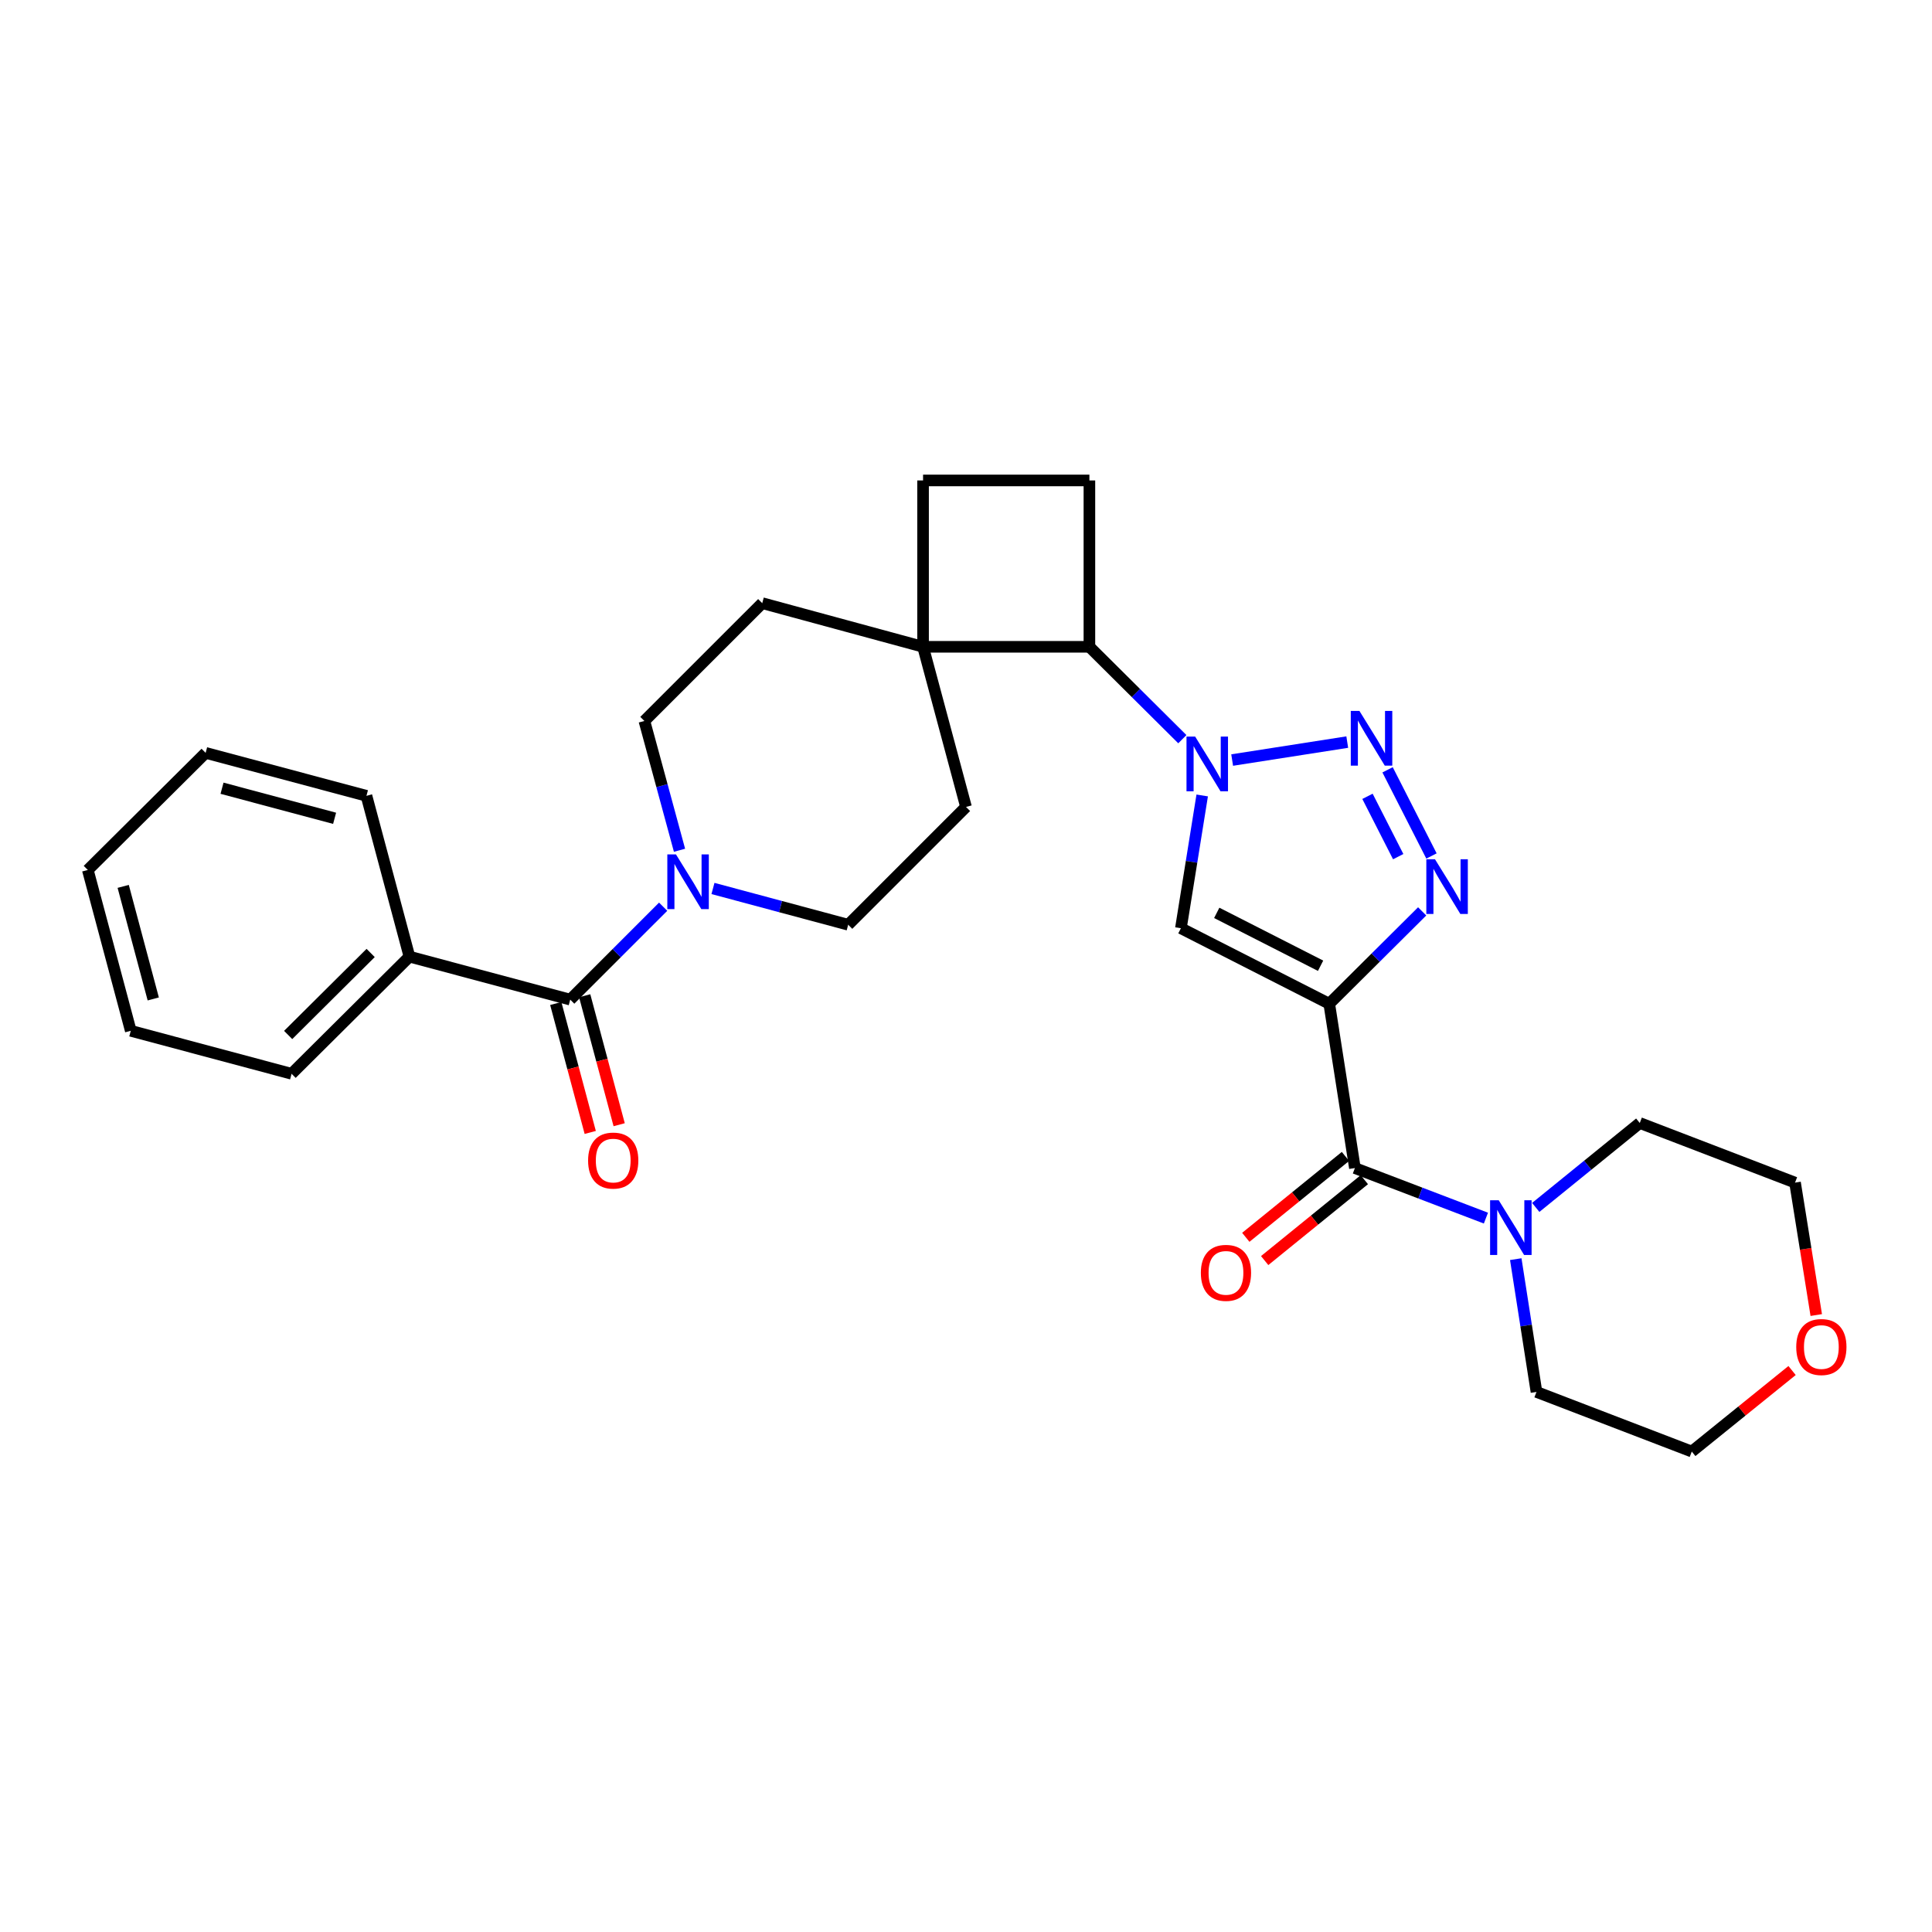 <?xml version='1.0' encoding='iso-8859-1'?>
<svg version='1.1' baseProfile='full'
              xmlns='http://www.w3.org/2000/svg'
                      xmlns:rdkit='http://www.rdkit.org/xml'
                      xmlns:xlink='http://www.w3.org/1999/xlink'
                  xml:space='preserve'
width='1000px' height='1000px' viewBox='0 0 1000 1000'>
<!-- END OF HEADER -->
<rect style='opacity:1.0;fill:#FFFFFF;stroke:none' width='1000' height='1000' x='0' y='0'> </rect>
<path class='bond-2' d='M 688.015,519.546 L 712.065,495.636' style='fill:none;fill-rule:evenodd;stroke:#000000;stroke-width:6px;stroke-linecap:butt;stroke-linejoin:miter;stroke-opacity:1' />
<path class='bond-2' d='M 712.065,495.636 L 736.114,471.725' style='fill:none;fill-rule:evenodd;stroke:#0000FF;stroke-width:6px;stroke-linecap:butt;stroke-linejoin:miter;stroke-opacity:1' />
<path class='bond-3' d='M 688.015,519.546 L 611.233,480.445' style='fill:none;fill-rule:evenodd;stroke:#000000;stroke-width:6px;stroke-linecap:butt;stroke-linejoin:miter;stroke-opacity:1' />
<path class='bond-3' d='M 683.531,499.87 L 629.783,472.499' style='fill:none;fill-rule:evenodd;stroke:#000000;stroke-width:6px;stroke-linecap:butt;stroke-linejoin:miter;stroke-opacity:1' />
<path class='bond-4' d='M 688.015,519.546 L 701.292,604.586' style='fill:none;fill-rule:evenodd;stroke:#000000;stroke-width:6px;stroke-linecap:butt;stroke-linejoin:miter;stroke-opacity:1' />
<path class='bond-0' d='M 622.255,411.727 L 616.744,446.086' style='fill:none;fill-rule:evenodd;stroke:#0000FF;stroke-width:6px;stroke-linecap:butt;stroke-linejoin:miter;stroke-opacity:1' />
<path class='bond-0' d='M 616.744,446.086 L 611.233,480.445' style='fill:none;fill-rule:evenodd;stroke:#000000;stroke-width:6px;stroke-linecap:butt;stroke-linejoin:miter;stroke-opacity:1' />
<path class='bond-7' d='M 611.982,382.602 L 587.928,358.694' style='fill:none;fill-rule:evenodd;stroke:#0000FF;stroke-width:6px;stroke-linecap:butt;stroke-linejoin:miter;stroke-opacity:1' />
<path class='bond-7' d='M 587.928,358.694 L 563.873,334.786' style='fill:none;fill-rule:evenodd;stroke:#000000;stroke-width:6px;stroke-linecap:butt;stroke-linejoin:miter;stroke-opacity:1' />
<path class='bond-29' d='M 637.763,393.402 L 697.338,384.105' style='fill:none;fill-rule:evenodd;stroke:#0000FF;stroke-width:6px;stroke-linecap:butt;stroke-linejoin:miter;stroke-opacity:1' />
<path class='bond-1' d='M 718.213,398.458 L 740.928,443.053' style='fill:none;fill-rule:evenodd;stroke:#0000FF;stroke-width:6px;stroke-linecap:butt;stroke-linejoin:miter;stroke-opacity:1' />
<path class='bond-1' d='M 707.809,412.182 L 723.71,443.399' style='fill:none;fill-rule:evenodd;stroke:#0000FF;stroke-width:6px;stroke-linecap:butt;stroke-linejoin:miter;stroke-opacity:1' />
<path class='bond-8' d='M 701.292,604.586 L 735.201,617.54' style='fill:none;fill-rule:evenodd;stroke:#000000;stroke-width:6px;stroke-linecap:butt;stroke-linejoin:miter;stroke-opacity:1' />
<path class='bond-8' d='M 735.201,617.54 L 769.109,630.493' style='fill:none;fill-rule:evenodd;stroke:#0000FF;stroke-width:6px;stroke-linecap:butt;stroke-linejoin:miter;stroke-opacity:1' />
<path class='bond-11' d='M 696.409,598.569 L 670.616,619.502' style='fill:none;fill-rule:evenodd;stroke:#000000;stroke-width:6px;stroke-linecap:butt;stroke-linejoin:miter;stroke-opacity:1' />
<path class='bond-11' d='M 670.616,619.502 L 644.824,640.436' style='fill:none;fill-rule:evenodd;stroke:#FF0000;stroke-width:6px;stroke-linecap:butt;stroke-linejoin:miter;stroke-opacity:1' />
<path class='bond-11' d='M 706.176,610.603 L 680.384,631.537' style='fill:none;fill-rule:evenodd;stroke:#000000;stroke-width:6px;stroke-linecap:butt;stroke-linejoin:miter;stroke-opacity:1' />
<path class='bond-11' d='M 680.384,631.537 L 654.591,652.47' style='fill:none;fill-rule:evenodd;stroke:#FF0000;stroke-width:6px;stroke-linecap:butt;stroke-linejoin:miter;stroke-opacity:1' />
<path class='bond-5' d='M 295.149,517.402 L 319.2,493.355' style='fill:none;fill-rule:evenodd;stroke:#000000;stroke-width:6px;stroke-linecap:butt;stroke-linejoin:miter;stroke-opacity:1' />
<path class='bond-5' d='M 319.2,493.355 L 343.251,469.307' style='fill:none;fill-rule:evenodd;stroke:#0000FF;stroke-width:6px;stroke-linecap:butt;stroke-linejoin:miter;stroke-opacity:1' />
<path class='bond-14' d='M 287.662,519.404 L 296.585,552.779' style='fill:none;fill-rule:evenodd;stroke:#000000;stroke-width:6px;stroke-linecap:butt;stroke-linejoin:miter;stroke-opacity:1' />
<path class='bond-14' d='M 296.585,552.779 L 305.508,586.153' style='fill:none;fill-rule:evenodd;stroke:#FF0000;stroke-width:6px;stroke-linecap:butt;stroke-linejoin:miter;stroke-opacity:1' />
<path class='bond-14' d='M 302.636,515.401 L 311.559,548.775' style='fill:none;fill-rule:evenodd;stroke:#000000;stroke-width:6px;stroke-linecap:butt;stroke-linejoin:miter;stroke-opacity:1' />
<path class='bond-14' d='M 311.559,548.775 L 320.482,582.15' style='fill:none;fill-rule:evenodd;stroke:#FF0000;stroke-width:6px;stroke-linecap:butt;stroke-linejoin:miter;stroke-opacity:1' />
<path class='bond-16' d='M 295.149,517.402 L 211.926,495.152' style='fill:none;fill-rule:evenodd;stroke:#000000;stroke-width:6px;stroke-linecap:butt;stroke-linejoin:miter;stroke-opacity:1' />
<path class='bond-6' d='M 369.033,459.869 L 404.025,469.257' style='fill:none;fill-rule:evenodd;stroke:#0000FF;stroke-width:6px;stroke-linecap:butt;stroke-linejoin:miter;stroke-opacity:1' />
<path class='bond-6' d='M 404.025,469.257 L 439.018,478.645' style='fill:none;fill-rule:evenodd;stroke:#000000;stroke-width:6px;stroke-linecap:butt;stroke-linejoin:miter;stroke-opacity:1' />
<path class='bond-32' d='M 351.715,440.096 L 342.626,406.634' style='fill:none;fill-rule:evenodd;stroke:#0000FF;stroke-width:6px;stroke-linecap:butt;stroke-linejoin:miter;stroke-opacity:1' />
<path class='bond-32' d='M 342.626,406.634 L 333.536,373.172' style='fill:none;fill-rule:evenodd;stroke:#000000;stroke-width:6px;stroke-linecap:butt;stroke-linejoin:miter;stroke-opacity:1' />
<path class='bond-9' d='M 563.873,334.786 L 477.775,334.786' style='fill:none;fill-rule:evenodd;stroke:#000000;stroke-width:6px;stroke-linecap:butt;stroke-linejoin:miter;stroke-opacity:1' />
<path class='bond-10' d='M 563.873,334.786 L 563.873,248.678' style='fill:none;fill-rule:evenodd;stroke:#000000;stroke-width:6px;stroke-linecap:butt;stroke-linejoin:miter;stroke-opacity:1' />
<path class='bond-20' d='M 784.555,651.733 L 789.917,686.097' style='fill:none;fill-rule:evenodd;stroke:#0000FF;stroke-width:6px;stroke-linecap:butt;stroke-linejoin:miter;stroke-opacity:1' />
<path class='bond-20' d='M 789.917,686.097 L 795.279,720.461' style='fill:none;fill-rule:evenodd;stroke:#000000;stroke-width:6px;stroke-linecap:butt;stroke-linejoin:miter;stroke-opacity:1' />
<path class='bond-21' d='M 794.898,624.961 L 821.821,603.11' style='fill:none;fill-rule:evenodd;stroke:#0000FF;stroke-width:6px;stroke-linecap:butt;stroke-linejoin:miter;stroke-opacity:1' />
<path class='bond-21' d='M 821.821,603.11 L 848.743,581.26' style='fill:none;fill-rule:evenodd;stroke:#000000;stroke-width:6px;stroke-linecap:butt;stroke-linejoin:miter;stroke-opacity:1' />
<path class='bond-17' d='M 477.775,334.786 L 394.534,312.191' style='fill:none;fill-rule:evenodd;stroke:#000000;stroke-width:6px;stroke-linecap:butt;stroke-linejoin:miter;stroke-opacity:1' />
<path class='bond-18' d='M 477.775,334.786 L 500.007,417.664' style='fill:none;fill-rule:evenodd;stroke:#000000;stroke-width:6px;stroke-linecap:butt;stroke-linejoin:miter;stroke-opacity:1' />
<path class='bond-31' d='M 477.775,334.786 L 477.775,248.678' style='fill:none;fill-rule:evenodd;stroke:#000000;stroke-width:6px;stroke-linecap:butt;stroke-linejoin:miter;stroke-opacity:1' />
<path class='bond-15' d='M 563.873,248.678 L 477.775,248.678' style='fill:none;fill-rule:evenodd;stroke:#000000;stroke-width:6px;stroke-linecap:butt;stroke-linejoin:miter;stroke-opacity:1' />
<path class='bond-12' d='M 439.018,478.645 L 500.007,417.664' style='fill:none;fill-rule:evenodd;stroke:#000000;stroke-width:6px;stroke-linecap:butt;stroke-linejoin:miter;stroke-opacity:1' />
<path class='bond-13' d='M 333.536,373.172 L 394.534,312.191' style='fill:none;fill-rule:evenodd;stroke:#000000;stroke-width:6px;stroke-linecap:butt;stroke-linejoin:miter;stroke-opacity:1' />
<path class='bond-24' d='M 211.926,495.152 L 150.928,555.789' style='fill:none;fill-rule:evenodd;stroke:#000000;stroke-width:6px;stroke-linecap:butt;stroke-linejoin:miter;stroke-opacity:1' />
<path class='bond-24' d='M 191.849,493.255 L 149.15,535.701' style='fill:none;fill-rule:evenodd;stroke:#000000;stroke-width:6px;stroke-linecap:butt;stroke-linejoin:miter;stroke-opacity:1' />
<path class='bond-25' d='M 211.926,495.152 L 189.676,411.912' style='fill:none;fill-rule:evenodd;stroke:#000000;stroke-width:6px;stroke-linecap:butt;stroke-linejoin:miter;stroke-opacity:1' />
<path class='bond-19' d='M 940.09,680.662 L 934.598,646.391' style='fill:none;fill-rule:evenodd;stroke:#FF0000;stroke-width:6px;stroke-linecap:butt;stroke-linejoin:miter;stroke-opacity:1' />
<path class='bond-19' d='M 934.598,646.391 L 929.107,612.121' style='fill:none;fill-rule:evenodd;stroke:#000000;stroke-width:6px;stroke-linecap:butt;stroke-linejoin:miter;stroke-opacity:1' />
<path class='bond-30' d='M 927.574,709.379 L 901.617,730.351' style='fill:none;fill-rule:evenodd;stroke:#FF0000;stroke-width:6px;stroke-linecap:butt;stroke-linejoin:miter;stroke-opacity:1' />
<path class='bond-30' d='M 901.617,730.351 L 875.66,751.322' style='fill:none;fill-rule:evenodd;stroke:#000000;stroke-width:6px;stroke-linecap:butt;stroke-linejoin:miter;stroke-opacity:1' />
<path class='bond-23' d='M 795.279,720.461 L 875.66,751.322' style='fill:none;fill-rule:evenodd;stroke:#000000;stroke-width:6px;stroke-linecap:butt;stroke-linejoin:miter;stroke-opacity:1' />
<path class='bond-22' d='M 848.743,581.26 L 929.107,612.121' style='fill:none;fill-rule:evenodd;stroke:#000000;stroke-width:6px;stroke-linecap:butt;stroke-linejoin:miter;stroke-opacity:1' />
<path class='bond-27' d='M 150.928,555.789 L 67.688,533.539' style='fill:none;fill-rule:evenodd;stroke:#000000;stroke-width:6px;stroke-linecap:butt;stroke-linejoin:miter;stroke-opacity:1' />
<path class='bond-26' d='M 189.676,411.912 L 106.436,389.679' style='fill:none;fill-rule:evenodd;stroke:#000000;stroke-width:6px;stroke-linecap:butt;stroke-linejoin:miter;stroke-opacity:1' />
<path class='bond-26' d='M 173.19,423.551 L 114.922,407.988' style='fill:none;fill-rule:evenodd;stroke:#000000;stroke-width:6px;stroke-linecap:butt;stroke-linejoin:miter;stroke-opacity:1' />
<path class='bond-28' d='M 106.436,389.679 L 45.455,450.299' style='fill:none;fill-rule:evenodd;stroke:#000000;stroke-width:6px;stroke-linecap:butt;stroke-linejoin:miter;stroke-opacity:1' />
<path class='bond-33' d='M 67.688,533.539 L 45.455,450.299' style='fill:none;fill-rule:evenodd;stroke:#000000;stroke-width:6px;stroke-linecap:butt;stroke-linejoin:miter;stroke-opacity:1' />
<path class='bond-33' d='M 79.327,517.053 L 63.764,458.785' style='fill:none;fill-rule:evenodd;stroke:#000000;stroke-width:6px;stroke-linecap:butt;stroke-linejoin:miter;stroke-opacity:1' />
<path  class='atom-1' d='M 618.612 381.254
L 627.892 396.254
Q 628.812 397.734, 630.292 400.414
Q 631.772 403.094, 631.852 403.254
L 631.852 381.254
L 635.612 381.254
L 635.612 409.574
L 631.732 409.574
L 621.772 393.174
Q 620.612 391.254, 619.372 389.054
Q 618.172 386.854, 617.812 386.174
L 617.812 409.574
L 614.132 409.574
L 614.132 381.254
L 618.612 381.254
' fill='#0000FF'/>
<path  class='atom-2' d='M 703.643 367.985
L 712.923 382.985
Q 713.843 384.465, 715.323 387.145
Q 716.803 389.825, 716.883 389.985
L 716.883 367.985
L 720.643 367.985
L 720.643 396.305
L 716.763 396.305
L 706.803 379.905
Q 705.643 377.985, 704.403 375.785
Q 703.203 373.585, 702.843 372.905
L 702.843 396.305
L 699.163 396.305
L 699.163 367.985
L 703.643 367.985
' fill='#0000FF'/>
<path  class='atom-3' d='M 742.745 444.749
L 752.025 459.749
Q 752.945 461.229, 754.425 463.909
Q 755.905 466.589, 755.985 466.749
L 755.985 444.749
L 759.745 444.749
L 759.745 473.069
L 755.865 473.069
L 745.905 456.669
Q 744.745 454.749, 743.505 452.549
Q 742.305 450.349, 741.945 449.669
L 741.945 473.069
L 738.265 473.069
L 738.265 444.749
L 742.745 444.749
' fill='#0000FF'/>
<path  class='atom-7' d='M 349.888 442.252
L 359.168 457.252
Q 360.088 458.732, 361.568 461.412
Q 363.048 464.092, 363.128 464.252
L 363.128 442.252
L 366.888 442.252
L 366.888 470.572
L 363.008 470.572
L 353.048 454.172
Q 351.888 452.252, 350.648 450.052
Q 349.448 447.852, 349.088 447.172
L 349.088 470.572
L 345.408 470.572
L 345.408 442.252
L 349.888 442.252
' fill='#0000FF'/>
<path  class='atom-9' d='M 775.75 621.261
L 785.03 636.261
Q 785.95 637.741, 787.43 640.421
Q 788.91 643.101, 788.99 643.261
L 788.99 621.261
L 792.75 621.261
L 792.75 649.581
L 788.87 649.581
L 778.91 633.181
Q 777.75 631.261, 776.51 629.061
Q 775.31 626.861, 774.95 626.181
L 774.95 649.581
L 771.27 649.581
L 771.27 621.261
L 775.75 621.261
' fill='#0000FF'/>
<path  class='atom-12' d='M 621.559 658.828
Q 621.559 652.028, 624.919 648.228
Q 628.279 644.428, 634.559 644.428
Q 640.839 644.428, 644.199 648.228
Q 647.559 652.028, 647.559 658.828
Q 647.559 665.708, 644.159 669.628
Q 640.759 673.508, 634.559 673.508
Q 628.319 673.508, 624.919 669.628
Q 621.559 665.748, 621.559 658.828
M 634.559 670.308
Q 638.879 670.308, 641.199 667.428
Q 643.559 664.508, 643.559 658.828
Q 643.559 653.268, 641.199 650.468
Q 638.879 647.628, 634.559 647.628
Q 630.239 647.628, 627.879 650.428
Q 625.559 653.228, 625.559 658.828
Q 625.559 664.548, 627.879 667.428
Q 630.239 670.308, 634.559 670.308
' fill='#FF0000'/>
<path  class='atom-15' d='M 304.399 600.705
Q 304.399 593.905, 307.759 590.105
Q 311.119 586.305, 317.399 586.305
Q 323.679 586.305, 327.039 590.105
Q 330.399 593.905, 330.399 600.705
Q 330.399 607.585, 326.999 611.505
Q 323.599 615.385, 317.399 615.385
Q 311.159 615.385, 307.759 611.505
Q 304.399 607.625, 304.399 600.705
M 317.399 612.185
Q 321.719 612.185, 324.039 609.305
Q 326.399 606.385, 326.399 600.705
Q 326.399 595.145, 324.039 592.345
Q 321.719 589.505, 317.399 589.505
Q 313.079 589.505, 310.719 592.305
Q 308.399 595.105, 308.399 600.705
Q 308.399 606.425, 310.719 609.305
Q 313.079 612.185, 317.399 612.185
' fill='#FF0000'/>
<path  class='atom-20' d='M 929.729 697.215
Q 929.729 690.415, 933.089 686.615
Q 936.449 682.815, 942.729 682.815
Q 949.009 682.815, 952.369 686.615
Q 955.729 690.415, 955.729 697.215
Q 955.729 704.095, 952.329 708.015
Q 948.929 711.895, 942.729 711.895
Q 936.489 711.895, 933.089 708.015
Q 929.729 704.135, 929.729 697.215
M 942.729 708.695
Q 947.049 708.695, 949.369 705.815
Q 951.729 702.895, 951.729 697.215
Q 951.729 691.655, 949.369 688.855
Q 947.049 686.015, 942.729 686.015
Q 938.409 686.015, 936.049 688.815
Q 933.729 691.615, 933.729 697.215
Q 933.729 702.935, 936.049 705.815
Q 938.409 708.695, 942.729 708.695
' fill='#FF0000'/>
</svg>
